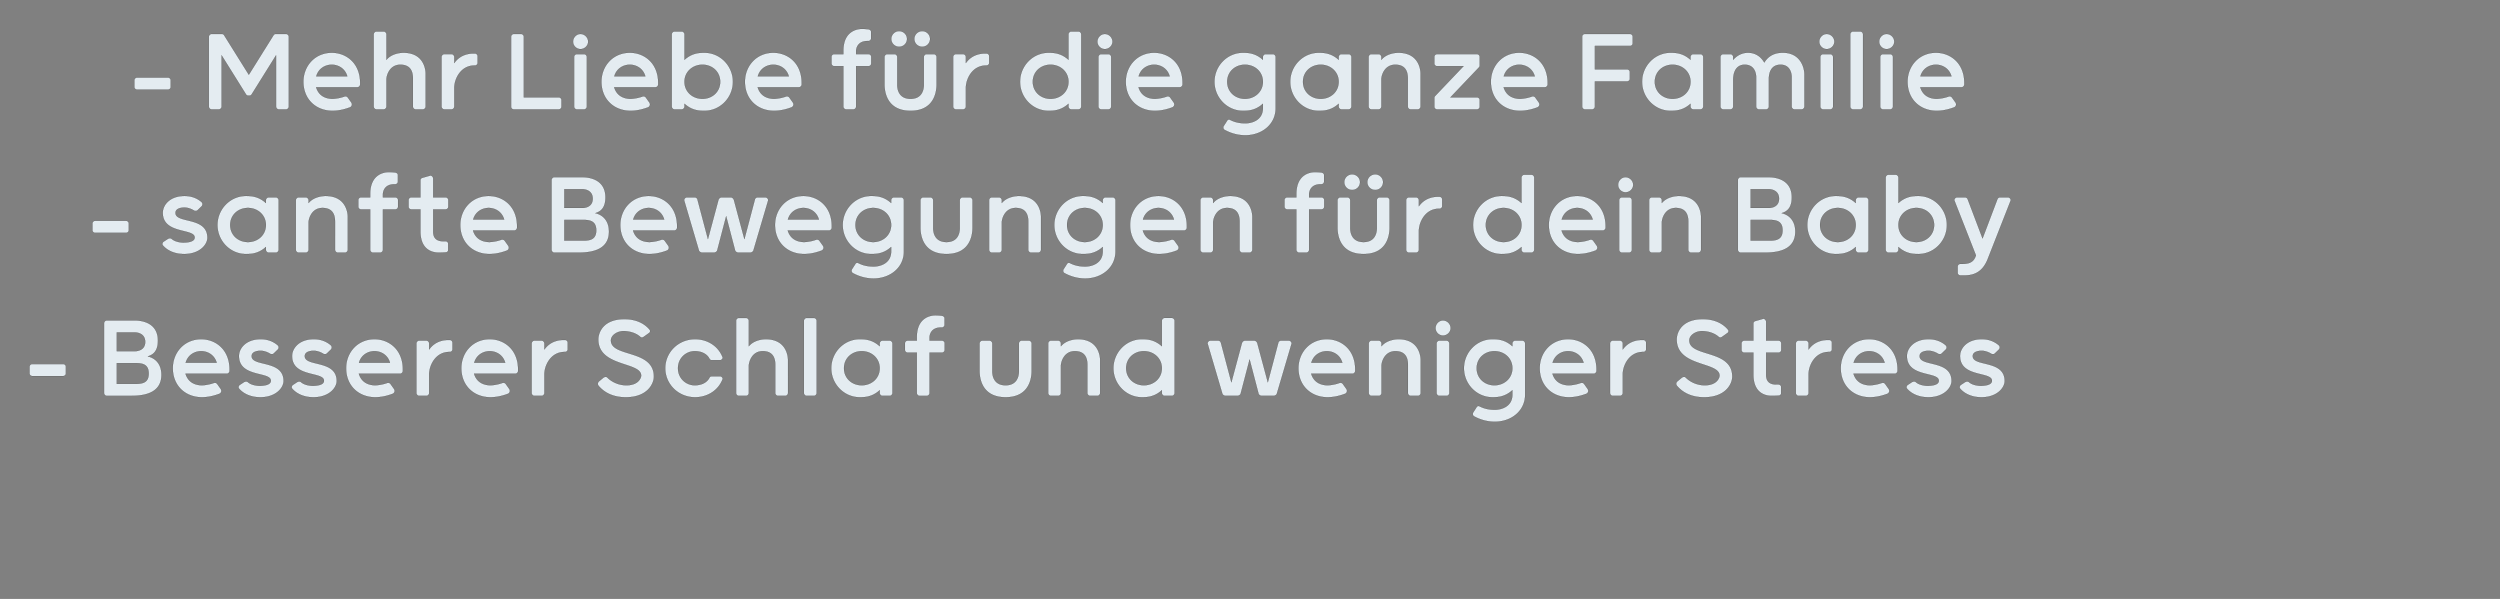 <svg width="192" height="46" viewBox="0 0 192 46" xmlns="http://www.w3.org/2000/svg"><rect x="0" y="0" width="192" height="46" fill="#808080" stroke="none"/><g fill="#e4ecf1" stroke="#000"><path d="M12.91 6.88c.1 0 .2-.09.2-.19v-.53c0-.11-.1-.2-.2-.2h-2.39c-.1 0-.2.09-.2.2v.53c0 .1.1.19.2.19zM19.17 7.34c.08 0 .12-.04.15-.08l1.88-3.01v3.94c0 .1.1.21.2.21h.58c.1 0 .2-.11.2-.21V2.82c0-.1-.1-.21-.2-.21h-.82c-.06 0-.12.04-.15.09l-1.9 3.04-1.9-3.04a.186.186 0 00-.15-.09h-.82c-.1 0-.2.11-.2.21v5.37c0 .1.1.21.2.21h.58c.1 0 .2-.11.2-.21V4.25l1.88 3.01c.03.04.07.08.15.08zM27.66 6.37c0-1.53-1.07-2.32-2.18-2.32-1.28 0-2.18 1-2.18 2.23 0 1.34.96 2.23 2.24 2.23.56 0 1.06-.16 1.35-.27.08-.04.14-.12.14-.22 0-.05-.02-.1-.04-.14l-.27-.38a.222.222 0 00-.2-.1c-.02 0-.04 0-.06.01a3.1 3.1 0 01-.91.18c-.47 0-1.06-.18-1.27-.89h3.18c.1 0 .2-.11.2-.21zm-2.18-1.4c.47 0 1.01.26 1.19.89h-2.38c.18-.63.72-.89 1.19-.89zM32.69 5.64c0-.07 0-1.59-1.71-1.59-.06 0-.86 0-1.3.54V2.63c0-.1-.1-.21-.2-.21h-.58c-.1 0-.2.11-.2.21v5.56c0 .1.1.21.2.21h.58c.1 0 .2-.11.2-.21V6.11c0-.3.23-1.14 1.07-1.14.92 0 .96.75.96 1.06v2.16c0 .1.1.21.2.21h.58c.1 0 .2-.11.2-.21zM36.48 5.03c.1 0 .2-.09.2-.19v-.53c0-.11-.1-.2-.2-.2h-.12c-.17 0-.96 0-1.47.73v-.47c0-.1-.1-.21-.2-.21h-.58c-.1 0-.2.11-.2.21v3.82c0 .1.1.21.2.21h.58c.1 0 .2-.11.2-.21V6.75c0-.67.48-1.72 1.55-1.72h.04zM39.25 8.2c0 .11.1.2.2.2h3.47c.1 0 .2-.09.2-.2v-.53c0-.1-.1-.19-.2-.19h-2.69V2.82c0-.1-.1-.21-.2-.21h-.58c-.1 0-.2.11-.2.21zM44.01 3.2c0 .31.26.57.57.57.32 0 .59-.26.59-.57 0-.32-.27-.59-.59-.59-.31 0-.57.27-.57.59zm1.06 1.17c0-.1-.1-.21-.2-.21h-.58c-.1 0-.2.11-.2.21v3.82c0 .1.1.21.2.21h.58c.1 0 .2-.11.2-.21zM50.55 6.37c0-1.53-1.07-2.32-2.18-2.32-1.28 0-2.18 1-2.18 2.23 0 1.34.96 2.23 2.24 2.23.56 0 1.06-.16 1.35-.27.08-.04.14-.12.14-.22 0-.05-.02-.1-.04-.14l-.27-.38a.222.222 0 00-.2-.1c-.02 0-.04 0-.06.01a3.1 3.1 0 01-.91.18c-.47 0-1.06-.18-1.27-.89h3.18c.1 0 .2-.11.2-.21zm-2.18-1.4c.47 0 1.01.26 1.19.89h-2.38c.18-.63.72-.89 1.19-.89zM52.57 2.63c0-.1-.1-.21-.2-.21h-.58c-.1 0-.2.11-.2.21v5.56c0 .1.1.21.2.21h.58c.1 0 .2-.11.2-.21v-.22c.59.54 1.19.54 1.54.54 1.19 0 2.18-1 2.18-2.23s-.99-2.23-2.18-2.23c-.35 0-.95 0-1.54.54zm1.38 4.96c-.76 0-1.38-.54-1.38-1.31v-.05c.03-.74.64-1.26 1.38-1.26.75 0 1.36.54 1.36 1.31s-.61 1.31-1.36 1.31zM61.57 6.37c0-1.53-1.07-2.32-2.18-2.32-1.28 0-2.18 1-2.18 2.23 0 1.34.96 2.23 2.24 2.23.56 0 1.06-.16 1.35-.27.08-.04.14-.12.14-.22 0-.05-.02-.1-.04-.14l-.27-.38a.222.222 0 00-.2-.1c-.02 0-.04 0-.06.01a3.1 3.1 0 01-.91.18c-.47 0-1.06-.18-1.27-.89h3.18c.1 0 .2-.11.2-.21zm-2.18-1.4c.47 0 1.01.26 1.19.89H58.2c.18-.63.72-.89 1.19-.89zM66.71 5.08c.1 0 .2-.09.2-.2v-.53c0-.1-.1-.19-.2-.19h-.96V3.9s0-.74.86-.75h.09c.1 0 .2-.09.2-.2v-.51c0-.1-.09-.17-.2-.19-.18-.02-.34-.03-.51-.03-.22 0-1.42.06-1.42 1.68v.26h-.71c-.1 0-.2.09-.2.19v.53c0 .11.1.2.2.2h.71v3.11c0 .1.1.21.2.21h.58c.1 0 .2-.11.2-.21V5.08zM69.93 8.51c1.85 0 2-1.5 2-2.02V4.37c0-.1-.1-.21-.2-.21h-.58c-.1 0-.2.11-.2.21v2.16c0 .31-.11 1.06-1.02 1.06s-1.02-.75-1.02-1.06V4.37c0-.1-.1-.21-.2-.21h-.58c-.1 0-.2.11-.2.21v2.12c0 .52.15 2.02 2 2.02zm-1.48-5.52c0 .34.27.6.6.6.34 0 .61-.26.61-.6 0-.33-.27-.6-.61-.6-.33 0-.6.27-.6.6zm1.77 0c0 .34.27.6.61.6.33 0 .6-.26.6-.6 0-.33-.27-.6-.6-.6-.34 0-.61.27-.61.6zM75.77 5.03c.1 0 .2-.09.2-.19v-.53c0-.11-.1-.2-.2-.2h-.12c-.17 0-.96 0-1.47.73v-.47c0-.1-.1-.21-.2-.21h-.58c-.1 0-.2.11-.2.21v3.82c0 .1.1.21.2.21h.58c.1 0 .2-.11.2-.21V6.75c0-.67.48-1.72 1.55-1.72h.04zM82.06 4.59c-.59-.54-1.19-.54-1.54-.54-1.19 0-2.18 1-2.18 2.23s.99 2.23 2.18 2.23c.35 0 .95 0 1.54-.54v.22c0 .1.1.21.2.21h.58c.1 0 .2-.11.2-.21V2.63c0-.1-.1-.21-.2-.21h-.58c-.1 0-.2.11-.2.21zm-1.38 3c-.75 0-1.36-.54-1.36-1.31s.61-1.31 1.36-1.31c.74 0 1.35.52 1.38 1.26v.05c0 .77-.62 1.31-1.38 1.31zM84.28 3.2c0 .31.26.57.57.57.32 0 .59-.26.59-.57 0-.32-.27-.59-.59-.59-.31 0-.57.27-.57.59zm1.06 1.17c0-.1-.1-.21-.2-.21h-.58c-.1 0-.2.11-.2.21v3.82c0 .1.1.21.2.21h.58c.1 0 .2-.11.2-.21zM90.82 6.37c0-1.53-1.07-2.32-2.18-2.32-1.28 0-2.18 1-2.18 2.23 0 1.34.96 2.23 2.24 2.23.56 0 1.06-.16 1.35-.27.08-.04.14-.12.14-.22 0-.05-.02-.1-.04-.14l-.27-.38a.222.222 0 00-.2-.1c-.02 0-.04 0-.06.01a3.1 3.1 0 01-.91.18c-.47 0-1.06-.18-1.27-.89h3.18c.1 0 .2-.11.2-.21zm-2.18-1.4c.47 0 1.01.26 1.19.89h-2.38c.18-.63.72-.89 1.19-.89zM95.61 4.97c.76 0 1.38.54 1.38 1.31v.05c-.03.74-.64 1.26-1.38 1.26-.75 0-1.36-.54-1.36-1.31s.61-1.31 1.36-1.31zm-1.53 5.02c.35.19.89.4 1.56.4 1.28 0 2.33-.84 2.33-2.07V4.37c0-.1-.1-.21-.2-.21h-.58c-.1 0-.2.11-.2.21v.22c-.59-.54-1.19-.54-1.54-.54-1.19 0-2.18 1-2.18 2.23s.99 2.23 2.18 2.23c.35 0 .95 0 1.54-.54v.33c0 .94-.86 1.17-1.34 1.17-.4 0-.78-.06-1.17-.26a.2.2 0 00-.08-.03c-.09 0-.14.05-.17.11l-.25.39c-.02.03-.03.07-.03.12 0 .08.05.16.13.19zM102.81 4.59c-.59-.54-1.19-.54-1.54-.54-1.19 0-2.18 1-2.18 2.23s.99 2.23 2.18 2.23c.35 0 .95 0 1.54-.54v.22c0 .1.1.21.2.21h.58c.1 0 .2-.11.2-.21V4.37c0-.1-.1-.21-.2-.21h-.58c-.1 0-.2.11-.2.21zm-1.38 3c-.75 0-1.36-.54-1.36-1.31s.61-1.31 1.36-1.31c.74 0 1.35.52 1.38 1.26v.05c0 .77-.62 1.31-1.38 1.31zM108.12 8.19c0 .1.1.21.2.21h.58c.1 0 .2-.11.2-.21V5.64c0-.07 0-1.59-1.71-1.59-.06 0-.86 0-1.3.54v-.22c0-.1-.1-.21-.2-.21h-.58c-.1 0-.2.11-.2.21v3.82c0 .1.1.21.2.21h.58c.1 0 .2-.11.2-.21V6.06c.02-.33.27-1.09 1.07-1.09.92 0 .96.75.96 1.06zM111.39 7.48l2.19-2.3c.04-.05.06-.08.06-.13v-.69c0-.11-.1-.2-.2-.2h-3.08c-.1 0-.2.09-.2.2v.53c0 .1.1.19.2.19h2.04l-2.18 2.29c-.04.05-.06.08-.06.13v.7c0 .11.1.2.2.2h3.08c.1 0 .2-.09.2-.2v-.53c0-.1-.1-.19-.2-.19zM118.86 6.37c0-1.53-1.07-2.32-2.18-2.32-1.28 0-2.18 1-2.18 2.23 0 1.34.96 2.23 2.24 2.23.56 0 1.06-.16 1.35-.27.08-.04.14-.12.14-.22 0-.05-.02-.1-.04-.14l-.27-.38a.222.222 0 00-.2-.1c-.02 0-.04 0-.06.01a3.1 3.1 0 01-.91.18c-.47 0-1.06-.18-1.27-.89h3.18c.1 0 .2-.11.2-.21zm-2.18-1.4c.47 0 1.01.26 1.19.89h-2.38c.18-.63.72-.89 1.19-.89zM124.97 6.25c.1 0 .2-.09.2-.19v-.53c0-.11-.1-.2-.2-.2h-2.48v-1.8h2.7c.1 0 .2-.09.2-.19v-.53c0-.11-.1-.2-.2-.2h-3.48c-.1 0-.2.09-.2.2v5.38c0 .1.1.21.2.21h.58c.1 0 .2-.11.2-.21V6.25zM129.83 4.59c-.59-.54-1.19-.54-1.54-.54-1.19 0-2.18 1-2.18 2.23s.99 2.23 2.18 2.23c.35 0 .95 0 1.54-.54v.22c0 .1.1.21.2.21h.58c.1 0 .2-.11.2-.21V4.37c0-.1-.1-.21-.2-.21h-.58c-.1 0-.2.11-.2.21zm-1.38 3c-.75 0-1.36-.54-1.36-1.31s.61-1.31 1.36-1.31c.74 0 1.35.52 1.38 1.26v.05c0 .77-.62 1.31-1.38 1.31zM137.6 8.19c0 .1.1.21.2.21h.58c.1 0 .2-.11.2-.21V5.71c0-.54-.32-1.66-1.65-1.66-.24 0-.98 0-1.43.75-.28-.48-.71-.75-1.25-.75-.13 0-.67 0-1.14.54v-.22c0-.1-.1-.21-.2-.21h-.58c-.1 0-.2.11-.2.21v3.82c0 .1.1.21.2.21h.58c.1 0 .2-.11.2-.21V6.11c0-.3.08-1.14.89-1.14.73 0 .87.64.87.94v2.28c0 .1.1.21.2.21h.58c.1 0 .2-.11.2-.21V6.05c0-.39.13-1.08.9-1.08.71 0 .85.64.85.94zM139.72 3.2c0 .31.26.57.57.57.32 0 .59-.26.59-.57 0-.32-.27-.59-.59-.59-.31 0-.57.27-.57.59zm1.06 1.17c0-.1-.1-.21-.2-.21H140c-.1 0-.2.11-.2.21v3.82c0 .1.1.21.2.21h.58c.1 0 .2-.11.2-.21zM143.08 2.63c0-.1-.1-.21-.2-.21h-.58c-.1 0-.2.11-.2.21v5.56c0 .1.1.21.2.21h.58c.1 0 .2-.11.2-.21zM144.32 3.2c0 .31.26.57.57.57.32 0 .59-.26.59-.57 0-.32-.27-.59-.59-.59-.31 0-.57.27-.57.59zm1.06 1.17c0-.1-.1-.21-.2-.21h-.58c-.1 0-.2.11-.2.21v3.82c0 .1.1.21.2.21h.58c.1 0 .2-.11.2-.21zM150.86 6.37c0-1.53-1.07-2.32-2.18-2.32-1.28 0-2.18 1-2.18 2.23 0 1.34.96 2.23 2.24 2.23.56 0 1.06-.16 1.35-.27.08-.04.14-.12.14-.22 0-.05-.02-.1-.04-.14l-.27-.38a.222.222 0 00-.2-.1c-.02 0-.04 0-.06.01a3.1 3.1 0 01-.91.18c-.47 0-1.06-.18-1.27-.89h3.18c.1 0 .2-.11.2-.21zm-2.18-1.4c.47 0 1.01.26 1.19.89h-2.38c.18-.63.72-.89 1.19-.89z" stroke-width=".01"/></g><g fill="#e4ecf1" stroke="#000"><path d="M9.69 17.88c.1 0 .2-.09.2-.19v-.53c0-.11-.1-.2-.2-.2H7.3c-.1 0-.2.09-.2.2v.53c0 .1.1.19.2.19zM15.46 15.5c-.26-.22-.67-.45-1.29-.45-1.13 0-1.67.7-1.67 1.29 0 1.67 2.45 1.18 2.45 1.9 0 .39-.73.39-.89.39 0 0-.56 0-.88-.29-.03-.03-.09-.04-.13-.04-.05 0-.1.02-.15.04l-.35.23a.23.23 0 00-.08.17c0 .05.01.07.05.12.28.32.8.65 1.63.65 1.17 0 1.78-.71 1.78-1.25 0-1.65-2.45-1.07-2.45-1.91 0-.33.4-.41.68-.41.3 0 .58.13.74.23.05.03.09.03.11.03.06 0 .09 0 .15-.04l.32-.31c.04-.03.07-.11.07-.17 0-.08-.04-.14-.09-.18zM20.42 15.59c-.59-.54-1.19-.54-1.54-.54-1.19 0-2.18 1-2.18 2.23s.99 2.23 2.18 2.23c.35 0 .95 0 1.54-.54v.22c0 .1.1.21.2.21h.58c.1 0 .2-.11.2-.21v-3.82c0-.1-.1-.21-.2-.21h-.58c-.1 0-.2.11-.2.21zm-1.38 3c-.75 0-1.36-.54-1.36-1.31s.61-1.31 1.36-1.31c.74 0 1.35.52 1.38 1.26v.05c0 .77-.62 1.31-1.38 1.31zM25.73 19.19c0 .1.1.21.2.21h.58c.1 0 .2-.11.2-.21v-2.55c0-.07 0-1.59-1.71-1.59-.06 0-.86 0-1.3.54v-.22c0-.1-.1-.21-.2-.21h-.58c-.1 0-.2.11-.2.21v3.82c0 .1.1.21.2.21h.58c.1 0 .2-.11.2-.21v-2.13c.02-.33.27-1.09 1.07-1.09.92 0 .96.75.96 1.06zM30.37 16.08c.1 0 .2-.09.2-.2v-.53c0-.1-.1-.19-.2-.19h-.96v-.26s0-.74.86-.75h.09c.1 0 .2-.09.2-.2v-.51c0-.1-.09-.17-.2-.19-.18-.02-.34-.03-.51-.03-.22 0-1.42.06-1.42 1.68v.26h-.71c-.1 0-.2.09-.2.19v.53c0 .11.1.2.2.2h.71v3.11c0 .1.1.21.2.21h.58c.1 0 .2-.11.2-.21v-3.11zM32.29 16.08v1.69c0 1.63 1.2 1.63 1.42 1.63.22 0 .4-.01.53-.02.1 0 .18-.08.18-.17v-.5c0-.1-.1-.18-.19-.18h-.19c-.76 0-.77-.56-.77-.74v-1.71h.96c.1 0 .2-.09.2-.19v-.53c0-.11-.1-.2-.2-.2h-.96v-1.45c0-.11-.11-.23-.21-.23l-.6.17c-.11.03-.17.09-.17.2v1.31h-.71c-.1 0-.2.09-.2.2v.53c0 .1.1.19.2.19zM39.71 17.37c0-1.53-1.07-2.32-2.18-2.32-1.28 0-2.18 1-2.18 2.23 0 1.34.96 2.23 2.24 2.23.56 0 1.06-.16 1.35-.27.08-.04.14-.12.14-.22 0-.05-.02-.1-.04-.14l-.27-.38a.222.222 0 00-.2-.1c-.02 0-.04 0-.06.01a3.1 3.1 0 01-.91.18c-.47 0-1.06-.18-1.27-.89h3.18c.1 0 .2-.11.2-.21zm-2.18-1.4c.47 0 1.01.26 1.19.89h-2.38c.18-.63.72-.89 1.19-.89zM43.34 18.48v-1.59h1.5c.58 0 .95.17.95.8 0 .62-.37.79-.95.79zm2.18-3.22c0 .72-.76.71-.76.71h-1.42v-1.44h1.42s.76 0 .76.73zm-2.96-1.65c-.1 0-.2.11-.2.21v5.37c0 .1.1.21.2.21h1.91c1.22 0 2.3-.34 2.3-1.61 0-.97-.62-1.33-1.05-1.42.45-.13.78-.44.78-1.21 0-1.46-1.38-1.55-1.77-1.55zM52 17.37c0-1.53-1.07-2.32-2.18-2.32-1.28 0-2.18 1-2.18 2.23 0 1.34.96 2.23 2.24 2.23.56 0 1.06-.16 1.35-.27.08-.04.14-.12.14-.22 0-.05-.02-.1-.04-.14l-.27-.38a.222.222 0 00-.2-.1c-.02 0-.04 0-.06.01a3.1 3.1 0 01-.91.18c-.47 0-1.06-.18-1.27-.89h3.18c.1 0 .2-.11.2-.21zm-2.18-1.4c.47 0 1.01.26 1.19.89h-2.38c.18-.63.72-.89 1.19-.89zM55.41 15.16c-.1 0-.19.08-.23.18l-.81 3.02-.81-3.06a.215.215 0 00-.19-.14h-.62c-.11 0-.21.11-.21.22l1.14 3.87c.03.07.13.15.25.15h.9c.12 0 .22-.08.25-.15l.69-2.64.69 2.64c.03.07.13.15.25.15h.9c.12 0 .22-.08.25-.15L59 15.38c0-.11-.1-.22-.21-.22h-.62c-.08 0-.16.06-.19.14l-.81 3.06-.81-3.02c-.04-.1-.13-.18-.23-.18zM63.88 17.37c0-1.53-1.07-2.32-2.18-2.32-1.28 0-2.18 1-2.18 2.23 0 1.34.96 2.23 2.24 2.23.56 0 1.06-.16 1.35-.27.08-.04.14-.12.14-.22 0-.05-.02-.1-.04-.14l-.27-.38a.222.222 0 00-.2-.1c-.02 0-.04 0-.06.01a3.1 3.1 0 01-.91.18c-.47 0-1.06-.18-1.27-.89h3.18c.1 0 .2-.11.2-.21zm-2.18-1.4c.47 0 1.01.26 1.19.89h-2.38c.18-.63.72-.89 1.19-.89zM67.06 15.97c.76 0 1.38.54 1.38 1.31v.05c-.03.74-.64 1.26-1.38 1.26-.75 0-1.36-.54-1.36-1.31s.61-1.31 1.36-1.31zm-1.53 5.02c.35.19.89.4 1.56.4 1.28 0 2.33-.84 2.33-2.07v-3.95c0-.1-.1-.21-.2-.21h-.58c-.1 0-.2.11-.2.21v.22c-.59-.54-1.19-.54-1.54-.54-1.19 0-2.18 1-2.18 2.23s.99 2.23 2.18 2.23c.35 0 .95 0 1.54-.54v.33c0 .94-.86 1.17-1.34 1.17-.4 0-.78-.06-1.17-.26a.2.2 0 00-.08-.03c-.09 0-.14.05-.17.11l-.25.39c-.02.03-.03.07-.03.12 0 .08.05.16.13.19zM72.69 19.51c1.85 0 2-1.5 2-2.02v-2.12c0-.1-.1-.21-.2-.21h-.58c-.1 0-.2.11-.2.21v2.16c0 .31-.11 1.06-1.02 1.06s-1.02-.75-1.02-1.06v-2.16c0-.1-.1-.21-.2-.21h-.58c-.1 0-.2.11-.2.21v2.12c0 .52.15 2.02 2 2.02zM78.97 19.19c0 .1.1.21.2.21h.58c.1 0 .2-.11.2-.21v-2.55c0-.07 0-1.59-1.71-1.59-.06 0-.86 0-1.3.54v-.22c0-.1-.1-.21-.2-.21h-.58c-.1 0-.2.11-.2.21v3.82c0 .1.1.21.2.21h.58c.1 0 .2-.11.2-.21v-2.13c.02-.33.27-1.09 1.07-1.09.92 0 .96.75.96 1.06zM83.31 15.97c.76 0 1.38.54 1.38 1.31v.05c-.03.74-.64 1.26-1.38 1.26-.75 0-1.36-.54-1.36-1.31s.61-1.31 1.36-1.31zm-1.53 5.02c.35.19.89.4 1.56.4 1.28 0 2.33-.84 2.33-2.07v-3.95c0-.1-.1-.21-.2-.21h-.58c-.1 0-.2.11-.2.21v.22c-.59-.54-1.19-.54-1.54-.54-1.19 0-2.18 1-2.18 2.23s.99 2.23 2.18 2.23c.35 0 .95 0 1.54-.54v.33c0 .94-.86 1.17-1.34 1.17-.4 0-.78-.06-1.17-.26a.2.2 0 00-.08-.03c-.09 0-.14.05-.17.11l-.25.39c-.02.03-.03.07-.03.12 0 .08.05.16.13.19zM91.15 17.37c0-1.53-1.07-2.32-2.18-2.32-1.28 0-2.18 1-2.18 2.23 0 1.34.96 2.23 2.24 2.23.56 0 1.06-.16 1.35-.27.08-.04.14-.12.14-.22 0-.05-.02-.1-.04-.14l-.27-.38a.222.222 0 00-.2-.1c-.02 0-.04 0-.06.01a3.1 3.1 0 01-.91.18c-.47 0-1.06-.18-1.27-.89h3.18c.1 0 .2-.11.2-.21zm-2.18-1.4c.47 0 1.01.26 1.19.89h-2.38c.18-.63.72-.89 1.19-.89zM95.2 19.19c0 .1.1.21.2.21h.58c.1 0 .2-.11.2-.21v-2.55c0-.07 0-1.59-1.71-1.59-.06 0-.86 0-1.3.54v-.22c0-.1-.1-.21-.2-.21h-.58c-.1 0-.2.11-.2.21v3.82c0 .1.1.21.2.21h.58c.1 0 .2-.11.2-.21v-2.13c.02-.33.27-1.09 1.07-1.09.92 0 .96.75.96 1.06zM101.5 16.08c.1 0 .2-.09.2-.2v-.53c0-.1-.1-.19-.2-.19h-.96v-.26s0-.74.86-.75h.09c.1 0 .2-.09.2-.2v-.51c0-.1-.09-.17-.2-.19-.18-.02-.34-.03-.51-.03-.22 0-1.42.06-1.42 1.68v.26h-.71c-.1 0-.2.09-.2.19v.53c0 .11.1.2.2.2h.71v3.11c0 .1.1.21.2.21h.58c.1 0 .2-.11.2-.21v-3.11zM104.72 19.51c1.85 0 2-1.5 2-2.02v-2.12c0-.1-.1-.21-.2-.21h-.58c-.1 0-.2.11-.2.21v2.16c0 .31-.11 1.06-1.02 1.06s-1.02-.75-1.02-1.06v-2.16c0-.1-.1-.21-.2-.21h-.58c-.1 0-.2.11-.2.21v2.12c0 .52.15 2.02 2 2.02zm-1.48-5.52c0 .34.27.6.6.6.34 0 .61-.26.61-.6 0-.33-.27-.6-.61-.6-.33 0-.6.27-.6.6zm1.77 0c0 .34.27.6.61.6.33 0 .6-.26.6-.6 0-.33-.27-.6-.6-.6-.34 0-.61.27-.61.6zM110.56 16.03c.1 0 .2-.09.2-.19v-.53c0-.11-.1-.2-.2-.2h-.12c-.17 0-.96 0-1.47.73v-.47c0-.1-.1-.21-.2-.21h-.58c-.1 0-.2.11-.2.21v3.82c0 .1.1.21.2.21h.58c.1 0 .2-.11.2-.21v-1.44c0-.67.48-1.72 1.55-1.72h.04zM116.85 15.59c-.59-.54-1.19-.54-1.54-.54-1.19 0-2.18 1-2.18 2.23s.99 2.23 2.18 2.23c.35 0 .95 0 1.54-.54v.22c0 .1.1.21.2.21h.58c.1 0 .2-.11.2-.21v-5.56c0-.1-.1-.21-.2-.21h-.58c-.1 0-.2.11-.2.21zm-1.38 3c-.75 0-1.36-.54-1.36-1.31s.61-1.31 1.36-1.31c.74 0 1.35.52 1.38 1.26v.05c0 .77-.62 1.31-1.38 1.31zM123.31 17.37c0-1.53-1.07-2.32-2.18-2.32-1.28 0-2.18 1-2.18 2.23 0 1.34.96 2.23 2.24 2.23.56 0 1.06-.16 1.35-.27.08-.04.14-.12.14-.22 0-.05-.02-.1-.04-.14l-.27-.38a.222.222 0 00-.2-.1c-.02 0-.04 0-.06.01a3.1 3.1 0 01-.91.18c-.47 0-1.06-.18-1.27-.89h3.18c.1 0 .2-.11.2-.21zm-2.18-1.4c.47 0 1.01.26 1.19.89h-2.38c.18-.63.72-.89 1.19-.89zM124.27 14.2c0 .31.26.57.57.57.32 0 .59-.26.59-.57 0-.32-.27-.59-.59-.59-.31 0-.57.27-.57.59zm1.06 1.17c0-.1-.1-.21-.2-.21h-.58c-.1 0-.2.11-.2.21v3.82c0 .1.1.21.2.21h.58c.1 0 .2-.11.2-.21zM129.66 19.19c0 .1.1.21.2.21h.58c.1 0 .2-.11.2-.21v-2.55c0-.07 0-1.59-1.71-1.59-.06 0-.86 0-1.3.54v-.22c0-.1-.1-.21-.2-.21h-.58c-.1 0-.2.11-.2.21v3.82c0 .1.1.21.2.21h.58c.1 0 .2-.11.2-.21v-2.13c.02-.33.27-1.09 1.07-1.09.92 0 .96.75.96 1.06zM134.45 18.48v-1.59h1.5c.58 0 .95.17.95.8 0 .62-.37.79-.95.79zm2.18-3.22c0 .72-.76.71-.76.71h-1.42v-1.44h1.42s.76 0 .76.73zm-2.96-1.65c-.1 0-.2.11-.2.21v5.37c0 .1.1.21.2.21h1.91c1.22 0 2.3-.34 2.3-1.61 0-.97-.62-1.33-1.05-1.42.45-.13.78-.44.78-1.21 0-1.46-1.38-1.55-1.77-1.55zM142.52 15.59c-.59-.54-1.19-.54-1.54-.54-1.19 0-2.18 1-2.18 2.23s.99 2.23 2.18 2.23c.35 0 .95 0 1.54-.54v.22c0 .1.1.21.2.21h.58c.1 0 .2-.11.2-.21v-3.82c0-.1-.1-.21-.2-.21h-.58c-.1 0-.2.11-.2.21zm-1.38 3c-.75 0-1.36-.54-1.36-1.31s.61-1.31 1.36-1.31c.74 0 1.35.52 1.38 1.26v.05c0 .77-.62 1.31-1.38 1.31zM145.8 13.63c0-.1-.1-.21-.2-.21h-.58c-.1 0-.2.11-.2.21v5.56c0 .1.1.21.2.21h.58c.1 0 .2-.11.2-.21v-.22c.59.54 1.19.54 1.54.54 1.19 0 2.18-1 2.18-2.23s-.99-2.23-2.18-2.23c-.35 0-.95 0-1.54.54zm1.38 4.96c-.76 0-1.38-.54-1.38-1.31v-.05c.03-.74.64-1.26 1.38-1.26.75 0 1.36.54 1.36 1.31s-.61 1.31-1.36 1.31zM150.88 21.15c.6 0 1.35-.16 1.78-1.26l1.77-4.51c0-.11-.1-.22-.21-.22h-.63c-.08 0-.16.06-.19.14l-1.14 3.01-1.14-3.01a.215.215 0 00-.19-.14h-.63c-.11 0-.21.11-.21.22l1.66 4.23c-.17.58-.59.66-1.1.66h-.11c-.09 0-.19.09-.19.19v.51c0 .09.1.18.19.18z" stroke-width=".01"/></g><g fill="#e4ecf1" stroke="#000"><path d="M4.86 28.88c.1 0 .2-.09.2-.19v-.53c0-.11-.1-.2-.2-.2H2.47c-.1 0-.2.09-.2.2v.53c0 .1.1.19.2.19zM8.97 29.48v-1.59h1.5c.58 0 .95.17.95.8 0 .62-.37.79-.95.79zm2.18-3.22c0 .72-.76.71-.76.71H8.97v-1.44h1.42s.76 0 .76.73zm-2.96-1.65c-.1 0-.2.11-.2.21v5.37c0 .1.1.21.2.21h1.91c1.22 0 2.3-.34 2.3-1.61 0-.97-.62-1.33-1.05-1.42.45-.13.78-.44.78-1.21 0-1.46-1.38-1.55-1.77-1.55zM17.63 28.37c0-1.53-1.07-2.32-2.18-2.32-1.28 0-2.18 1-2.18 2.23 0 1.34.96 2.23 2.24 2.23.56 0 1.06-.16 1.35-.27.08-.04.14-.12.14-.22 0-.05-.02-.1-.04-.14l-.27-.38a.222.222 0 00-.2-.1c-.02 0-.04 0-.06.01a3.1 3.1 0 01-.91.18c-.47 0-1.06-.18-1.27-.89h3.18c.1 0 .2-.11.2-.21zm-2.18-1.4c.47 0 1.01.26 1.19.89h-2.38c.18-.63.72-.89 1.19-.89zM21.31 26.5c-.26-.22-.67-.45-1.29-.45-1.13 0-1.67.7-1.67 1.29 0 1.67 2.45 1.18 2.45 1.9 0 .39-.73.39-.89.39 0 0-.56 0-.88-.29-.03-.03-.09-.04-.13-.04-.05 0-.1.02-.15.04l-.35.23a.23.23 0 00-.08.17c0 .05.01.07.05.12.28.32.8.65 1.63.65 1.17 0 1.78-.71 1.78-1.25 0-1.65-2.45-1.07-2.45-1.91 0-.33.4-.41.68-.41.3 0 .58.13.74.23.05.03.09.03.11.03.06 0 .09 0 .15-.04l.32-.31c.04-.03.07-.11.07-.17 0-.08-.04-.14-.09-.18zM25.39 26.5c-.26-.22-.67-.45-1.29-.45-1.13 0-1.67.7-1.67 1.29 0 1.67 2.45 1.18 2.45 1.9 0 .39-.73.39-.89.39 0 0-.56 0-.88-.29-.03-.03-.09-.04-.13-.04-.05 0-.1.02-.15.04l-.35.23a.23.23 0 00-.08.17c0 .05.01.07.05.12.28.32.8.65 1.63.65 1.17 0 1.78-.71 1.78-1.25 0-1.65-2.45-1.07-2.45-1.91 0-.33.4-.41.68-.41.3 0 .58.13.74.23.05.03.09.03.11.03.06 0 .09 0 .15-.04l.32-.31c.04-.03.07-.11.07-.17 0-.08-.04-.14-.09-.18zM30.94 28.37c0-1.53-1.07-2.32-2.18-2.32-1.28 0-2.18 1-2.18 2.23 0 1.34.96 2.23 2.24 2.23.56 0 1.06-.16 1.35-.27.08-.04.14-.12.14-.22 0-.05-.02-.1-.04-.14L30 29.5a.222.222 0 00-.2-.1c-.02 0-.04 0-.06.01a3.1 3.1 0 01-.91.18c-.47 0-1.06-.18-1.27-.89h3.18c.1 0 .2-.11.2-.21zm-2.18-1.4c.47 0 1.01.26 1.19.89h-2.38c.18-.63.72-.89 1.19-.89zM34.55 27.03c.1 0 .2-.09.2-.19v-.53c0-.11-.1-.2-.2-.2h-.12c-.17 0-.96 0-1.47.73v-.47c0-.1-.1-.21-.2-.21h-.58c-.1 0-.2.11-.2.21v3.82c0 .1.1.21.2.21h.58c.1 0 .2-.11.2-.21v-1.44c0-.67.48-1.72 1.55-1.72h.04zM39.79 28.37c0-1.53-1.07-2.32-2.18-2.32-1.28 0-2.18 1-2.18 2.23 0 1.34.96 2.23 2.24 2.23.56 0 1.06-.16 1.35-.27.08-.04.14-.12.14-.22 0-.05-.02-.1-.04-.14l-.27-.38a.222.222 0 00-.2-.1c-.02 0-.04 0-.06.01a3.1 3.1 0 01-.91.18c-.47 0-1.06-.18-1.27-.89h3.18c.1 0 .2-.11.2-.21zm-2.18-1.4c.47 0 1.01.26 1.19.89h-2.38c.18-.63.72-.89 1.19-.89zM43.4 27.03c.1 0 .2-.09.2-.19v-.53c0-.11-.1-.2-.2-.2h-.12c-.17 0-.96 0-1.47.73v-.47c0-.1-.1-.21-.2-.21h-.58c-.1 0-.2.11-.2.21v3.82c0 .1.1.21.2.21h.58c.1 0 .2-.11.2-.21v-1.44c0-.67.48-1.72 1.55-1.72h.04zM49.86 25.28c-.28-.32-.85-.77-1.91-.77-1.62 0-2 1.02-2 1.56 0 2.13 3.29 1.7 3.29 2.78 0 .15-.19.74-1.13.74-.67 0-1.18-.31-1.46-.59a.198.198 0 00-.13-.06c-.05 0-.12.03-.16.05l-.35.29c-.06.05-.1.13-.1.2 0 .05.03.1.05.14.34.4.96.89 2.1.89 1.66 0 2.16-1.03 2.16-1.59 0-2.11-3.3-1.47-3.3-2.78 0-.39.48-.71.96-.71.43 0 .91.12 1.26.41.04.05.11.08.16.08.06 0 .1-.03.15-.06l.42-.3c.03-.02.06-.08.06-.15 0-.04-.03-.08-.07-.13zM53.38 30.51c.96 0 1.8-.53 2.13-1.42-.02-.1-.1-.19-.21-.19h-.65a.19.19 0 00-.16.1c-.2.4-.64.59-1.13.59-.69 0-1.29-.55-1.29-1.31s.6-1.31 1.29-1.31c.49 0 .93.19 1.13.59.03.06.1.1.16.1h.65c.11 0 .19-.09.21-.19-.33-.89-1.17-1.42-2.13-1.42-1.28 0-2.29 1-2.29 2.23s1.01 2.23 2.29 2.23zM60.52 27.64c0-.07 0-1.59-1.71-1.59-.06 0-.86 0-1.3.54v-1.96c0-.1-.1-.21-.2-.21h-.58c-.1 0-.2.11-.2.21v5.56c0 .1.1.21.2.21h.58c.1 0 .2-.11.2-.21v-2.08c0-.3.23-1.14 1.07-1.14.92 0 .96.75.96 1.06v2.16c0 .1.1.21.2.21h.58c.1 0 .2-.11.2-.21zM62.72 24.63c0-.1-.1-.21-.2-.21h-.58c-.1 0-.2.11-.2.21v5.56c0 .1.1.21.2.21h.58c.1 0 .2-.11.2-.21zM67.56 26.59c-.59-.54-1.19-.54-1.54-.54-1.19 0-2.18 1-2.18 2.23s.99 2.23 2.18 2.23c.35 0 .95 0 1.54-.54v.22c0 .1.1.21.2.21h.58c.1 0 .2-.11.2-.21v-3.82c0-.1-.1-.21-.2-.21h-.58c-.1 0-.2.11-.2.21zm-1.38 3c-.75 0-1.36-.54-1.36-1.31s.61-1.31 1.36-1.31c.74 0 1.35.52 1.38 1.26v.05c0 .77-.62 1.31-1.38 1.31zM72.35 27.08c.1 0 .2-.09.2-.2v-.53c0-.1-.1-.19-.2-.19h-.96v-.26s0-.74.86-.75h.09c.1 0 .2-.09.2-.2v-.51c0-.1-.09-.17-.2-.19-.18-.02-.34-.03-.51-.03-.22 0-1.42.06-1.42 1.68v.26h-.71c-.1 0-.2.09-.2.19v.53c0 .11.1.2.2.2h.71v3.11c0 .1.1.21.2.21h.58c.1 0 .2-.11.2-.21v-3.11zM77.23 30.51c1.85 0 2-1.5 2-2.02v-2.12c0-.1-.1-.21-.2-.21h-.58c-.1 0-.2.11-.2.21v2.16c0 .31-.11 1.06-1.02 1.06s-1.02-.75-1.02-1.06v-2.16c0-.1-.1-.21-.2-.21h-.58c-.1 0-.2.11-.2.21v2.12c0 .52.15 2.02 2 2.02zM83.51 30.19c0 .1.1.21.2.21h.58c.1 0 .2-.11.2-.21v-2.55c0-.07 0-1.59-1.71-1.59-.06 0-.86 0-1.3.54v-.22c0-.1-.1-.21-.2-.21h-.58c-.1 0-.2.11-.2.21v3.82c0 .1.1.21.2.21h.58c.1 0 .2-.11.2-.21v-2.13c.02-.33.27-1.09 1.07-1.09.92 0 .96.75.96 1.06zM89.23 26.59c-.59-.54-1.19-.54-1.54-.54-1.19 0-2.18 1-2.18 2.23s.99 2.23 2.18 2.23c.35 0 .95 0 1.54-.54v.22c0 .1.1.21.2.21h.58c.1 0 .2-.11.2-.21v-5.56c0-.1-.1-.21-.2-.21h-.58c-.1 0-.2.11-.2.21zm-1.38 3c-.75 0-1.36-.54-1.36-1.31s.61-1.31 1.36-1.31c.74 0 1.35.52 1.38 1.26v.05c0 .77-.62 1.31-1.38 1.31zM95.61 26.16c-.1 0-.19.08-.23.18l-.81 3.02-.81-3.06a.215.215 0 00-.19-.14h-.62c-.11 0-.21.11-.21.22l1.14 3.87c.03.07.13.15.25.15h.9c.12 0 .22-.08.25-.15l.69-2.64.69 2.64c.03.07.13.15.25.15h.9c.12 0 .22-.08.25-.15l1.14-3.87c0-.11-.1-.22-.21-.22h-.62c-.08 0-.16.06-.19.14l-.81 3.06-.81-3.02c-.04-.1-.13-.18-.23-.18zM104.08 28.37c0-1.53-1.07-2.32-2.18-2.32-1.28 0-2.18 1-2.18 2.23 0 1.34.96 2.23 2.24 2.23.56 0 1.06-.16 1.35-.27.08-.04.14-.12.14-.22 0-.05-.02-.1-.04-.14l-.27-.38a.222.222 0 00-.2-.1c-.02 0-.04 0-.06.01a3.1 3.1 0 01-.91.18c-.47 0-1.06-.18-1.27-.89h3.18c.1 0 .2-.11.2-.21zm-2.18-1.4c.47 0 1.01.26 1.19.89h-2.38c.18-.63.72-.89 1.19-.89zM108.13 30.19c0 .1.1.21.2.21h.58c.1 0 .2-.11.2-.21v-2.55c0-.07 0-1.59-1.71-1.59-.06 0-.86 0-1.3.54v-.22c0-.1-.1-.21-.2-.21h-.58c-.1 0-.2.11-.2.21v3.82c0 .1.1.21.2.21h.58c.1 0 .2-.11.2-.21v-2.13c.02-.33.27-1.09 1.07-1.09.92 0 .96.75.96 1.06zM110.25 25.2c0 .31.26.57.57.57.32 0 .59-.26.59-.57 0-.32-.27-.59-.59-.59-.31 0-.57.27-.57.59zm1.06 1.17c0-.1-.1-.21-.2-.21h-.58c-.1 0-.2.11-.2.21v3.82c0 .1.1.21.2.21h.58c.1 0 .2-.11.2-.21zM114.77 26.97c.76 0 1.38.54 1.38 1.31v.05c-.03.74-.64 1.26-1.38 1.26-.75 0-1.36-.54-1.36-1.31s.61-1.31 1.36-1.31zm-1.53 5.02c.35.19.89.4 1.56.4 1.28 0 2.33-.84 2.33-2.07v-3.95c0-.1-.1-.21-.2-.21h-.58c-.1 0-.2.11-.2.21v.22c-.59-.54-1.19-.54-1.54-.54-1.19 0-2.18 1-2.18 2.23s.99 2.23 2.18 2.23c.35 0 .95 0 1.54-.54v.33c0 .94-.86 1.17-1.34 1.17-.4 0-.78-.06-1.17-.26a.2.2 0 00-.08-.03c-.09 0-.14.05-.17.11l-.25.39c-.02.03-.03.07-.03.12 0 .08.05.16.13.19zM122.61 28.37c0-1.53-1.07-2.32-2.18-2.32-1.28 0-2.18 1-2.18 2.23 0 1.34.96 2.23 2.24 2.23.56 0 1.06-.16 1.35-.27.08-.04.14-.12.14-.22 0-.05-.02-.1-.04-.14l-.27-.38a.222.222 0 00-.2-.1c-.02 0-.04 0-.06.01a3.1 3.1 0 01-.91.18c-.47 0-1.06-.18-1.27-.89h3.18c.1 0 .2-.11.2-.21zm-2.18-1.4c.47 0 1.01.26 1.19.89h-2.38c.18-.63.72-.89 1.19-.89zM126.22 27.03c.1 0 .2-.09.2-.19v-.53c0-.11-.1-.2-.2-.2h-.12c-.17 0-.96 0-1.47.73v-.47c0-.1-.1-.21-.2-.21h-.58c-.1 0-.2.11-.2.21v3.82c0 .1.1.21.2.21h.58c.1 0 .2-.11.2-.21v-1.44c0-.67.48-1.72 1.55-1.72h.04zM132.68 25.28c-.28-.32-.85-.77-1.91-.77-1.62 0-2 1.02-2 1.56 0 2.13 3.29 1.7 3.29 2.78 0 .15-.19.74-1.13.74-.67 0-1.18-.31-1.46-.59a.198.198 0 00-.13-.06c-.05 0-.12.03-.16.05l-.35.29c-.06.05-.1.13-.1.2 0 .05.03.1.05.14.34.4.96.89 2.1.89 1.66 0 2.16-1.03 2.16-1.59 0-2.11-3.3-1.47-3.3-2.78 0-.39.48-.71.96-.71.43 0 .91.12 1.26.41.04.05.11.08.16.08.06 0 .1-.03.15-.06l.42-.3c.03-.02.06-.08.06-.15 0-.04-.03-.08-.07-.13zM134.66 27.08v1.69c0 1.63 1.2 1.63 1.42 1.63.22 0 .4-.01.53-.02.1 0 .18-.08.18-.17v-.5c0-.1-.1-.18-.19-.18h-.19c-.76 0-.77-.56-.77-.74v-1.71h.96c.1 0 .2-.09.2-.19v-.53c0-.11-.1-.2-.2-.2h-.96v-1.45c0-.11-.11-.23-.21-.23l-.6.17c-.11.03-.17.09-.17.2v1.31h-.71c-.1 0-.2.09-.2.2v.53c0 .1.1.19.2.19zM140.49 27.03c.1 0 .2-.09.2-.19v-.53c0-.11-.1-.2-.2-.2h-.12c-.17 0-.96 0-1.47.73v-.47c0-.1-.1-.21-.2-.21h-.58c-.1 0-.2.11-.2.21v3.82c0 .1.1.21.2.21h.58c.1 0 .2-.11.2-.21v-1.44c0-.67.48-1.72 1.55-1.72h.04zM145.73 28.37c0-1.53-1.07-2.32-2.18-2.32-1.28 0-2.18 1-2.18 2.23 0 1.34.96 2.23 2.24 2.23.56 0 1.06-.16 1.35-.27.08-.04.14-.12.14-.22 0-.05-.02-.1-.04-.14l-.27-.38a.222.222 0 00-.2-.1c-.02 0-.04 0-.06.01a3.1 3.1 0 01-.91.18c-.47 0-1.06-.18-1.27-.89h3.18c.1 0 .2-.11.2-.21zm-2.18-1.4c.47 0 1.01.26 1.19.89h-2.38c.18-.63.72-.89 1.19-.89zM149.41 26.5c-.26-.22-.67-.45-1.29-.45-1.13 0-1.67.7-1.67 1.29 0 1.67 2.45 1.18 2.45 1.9 0 .39-.73.39-.89.39 0 0-.56 0-.88-.29-.03-.03-.09-.04-.13-.04-.05 0-.1.02-.15.04l-.35.23a.23.23 0 00-.08.17c0 .05.01.07.05.12.28.32.8.65 1.63.65 1.17 0 1.78-.71 1.78-1.25 0-1.65-2.45-1.07-2.45-1.91 0-.33.4-.41.68-.41.3 0 .58.13.74.23.05.03.09.03.11.03.06 0 .09 0 .15-.04l.32-.31c.04-.03.07-.11.07-.17 0-.08-.04-.14-.09-.18zM153.49 26.5c-.26-.22-.67-.45-1.29-.45-1.13 0-1.67.7-1.67 1.29 0 1.67 2.45 1.18 2.45 1.9 0 .39-.73.39-.89.39 0 0-.56 0-.88-.29-.03-.03-.09-.04-.13-.04-.05 0-.1.02-.15.04l-.35.23a.23.23 0 00-.08.17c0 .05.01.07.05.12.28.32.8.65 1.63.65 1.17 0 1.78-.71 1.78-1.25 0-1.65-2.45-1.07-2.45-1.91 0-.33.4-.41.68-.41.3 0 .58.13.74.23.05.03.09.03.11.03.06 0 .09 0 .15-.04l.32-.31c.04-.03.07-.11.07-.17 0-.08-.04-.14-.09-.18z" stroke-width=".01"/></g></svg>